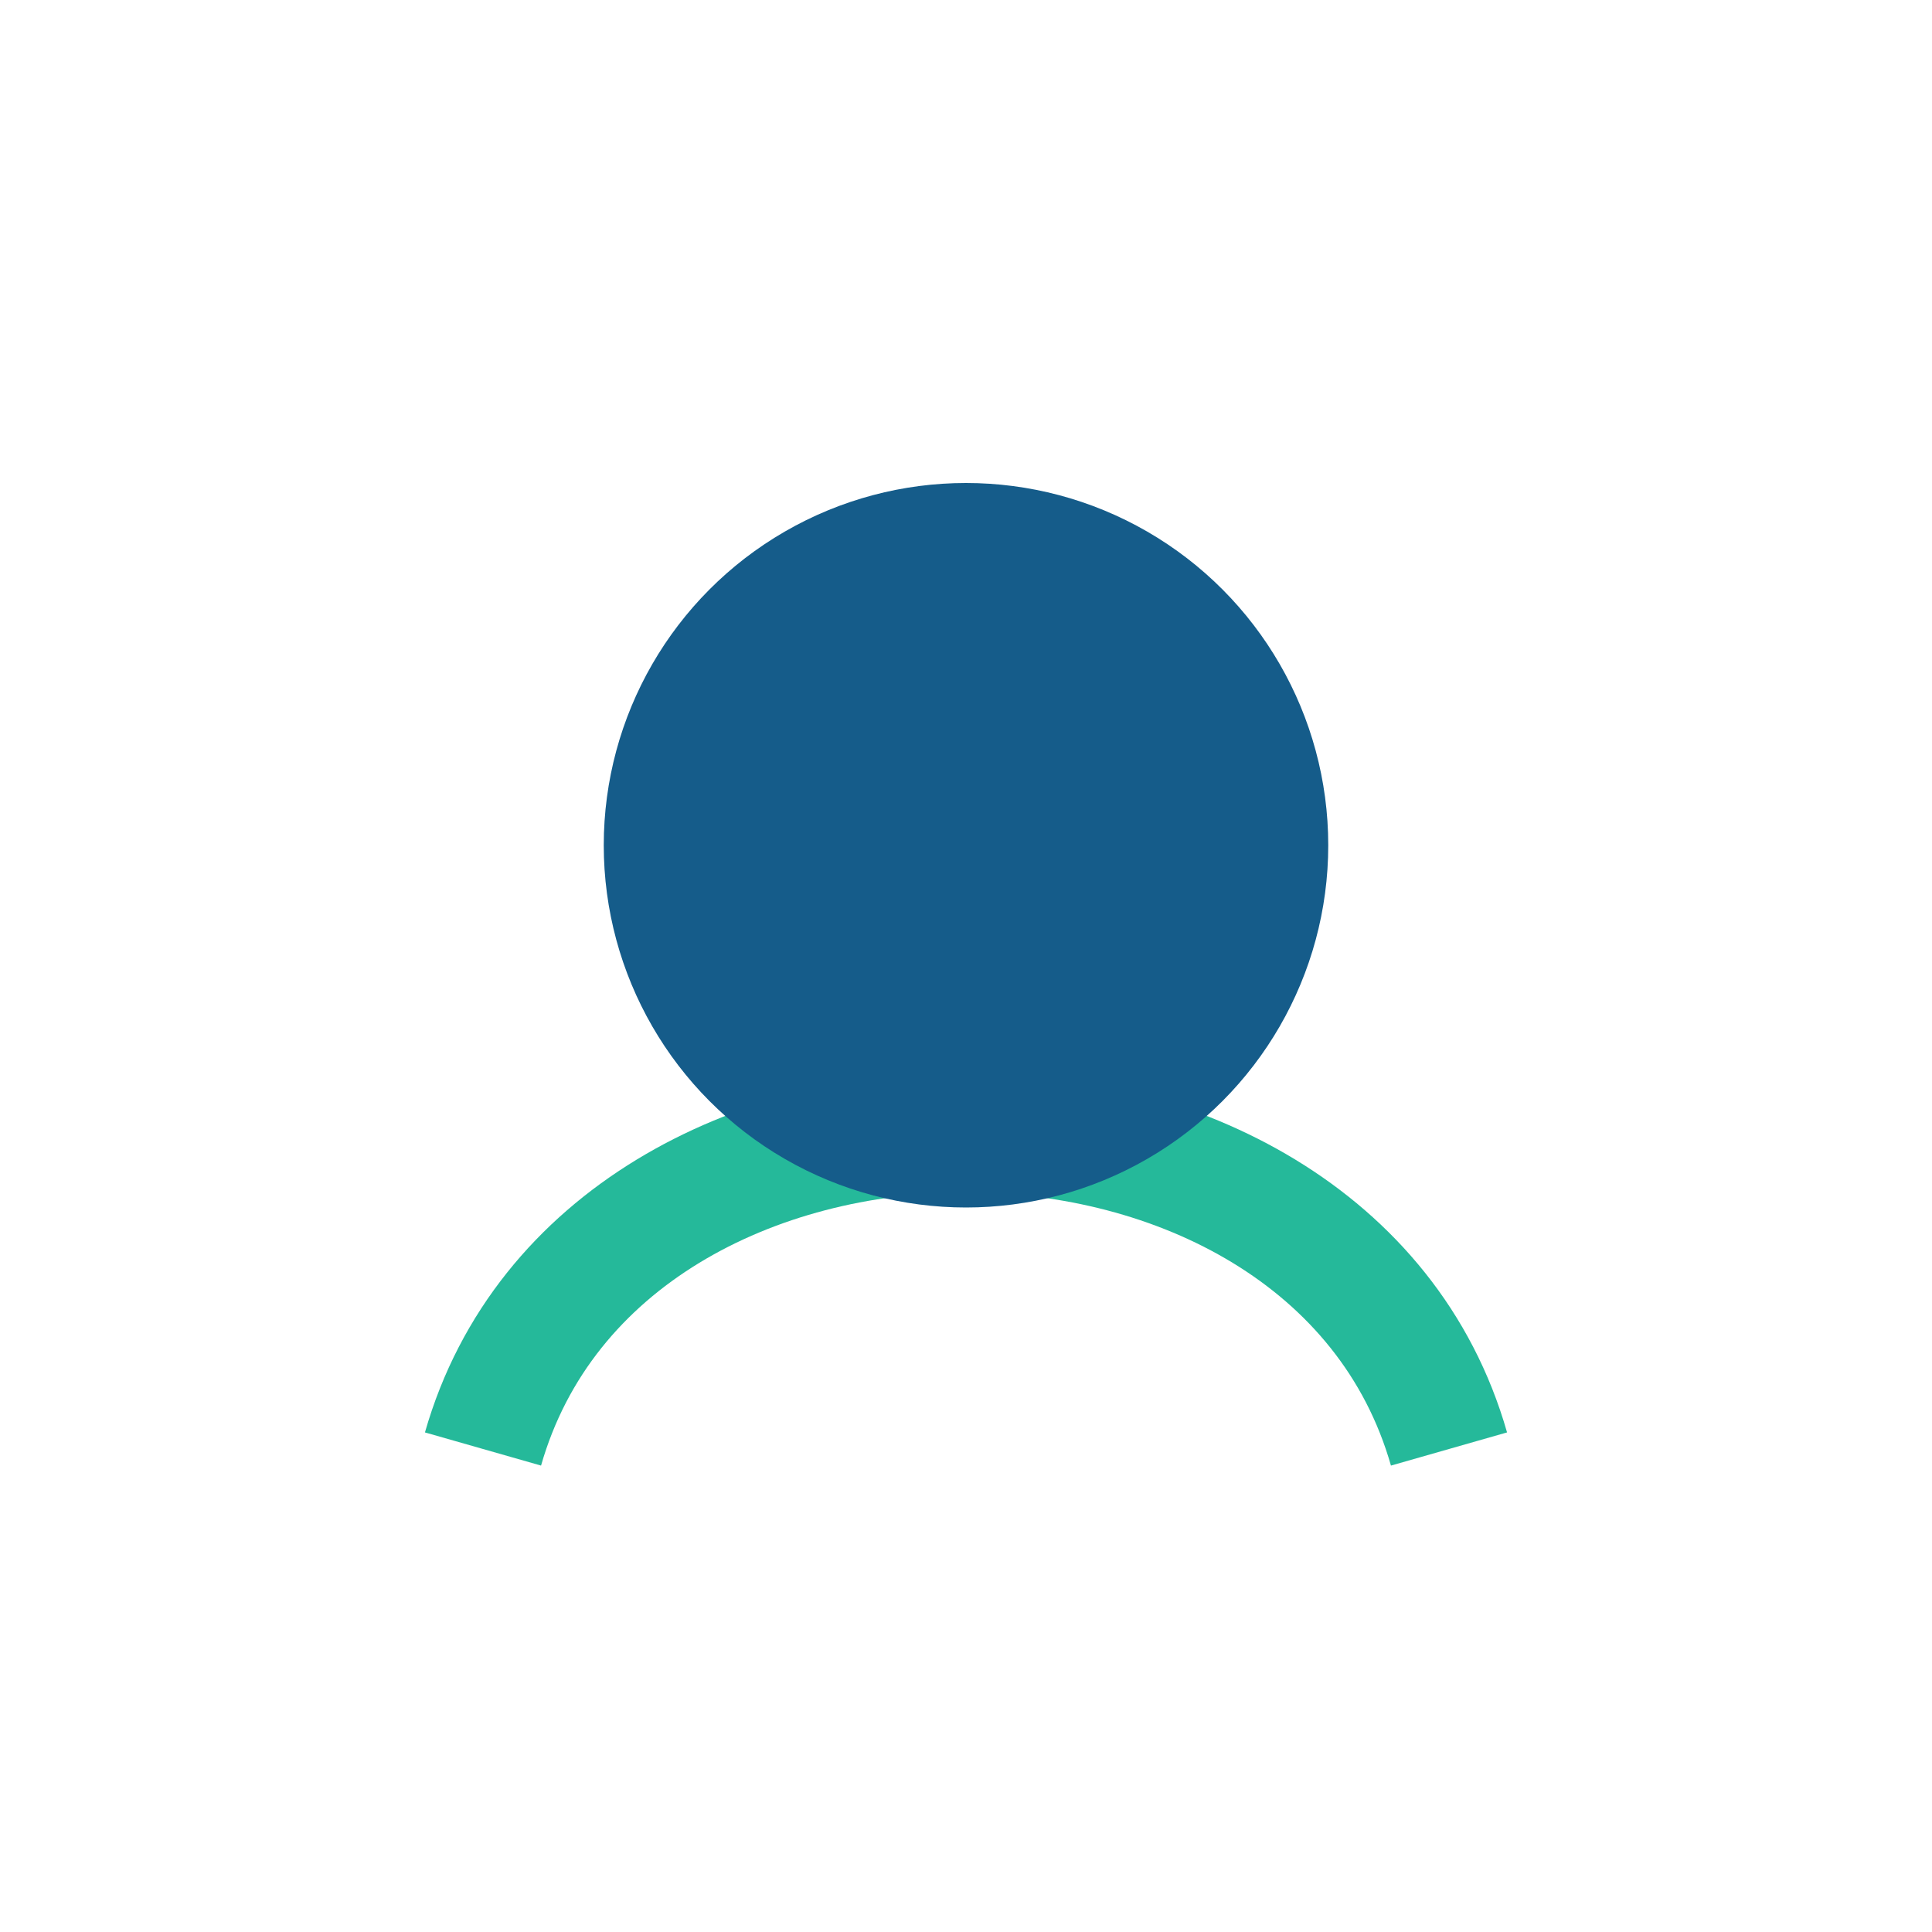 <?xml version="1.0" encoding="UTF-8"?>
<svg xmlns="http://www.w3.org/2000/svg" width="32" height="32" viewBox="0 0 32 32"><path d="M8 24c2-7 14-7 16 0" fill="none" stroke="#25B99A" stroke-width="2"/><circle cx="16" cy="14" r="6" fill="#155C8A"/></svg>
